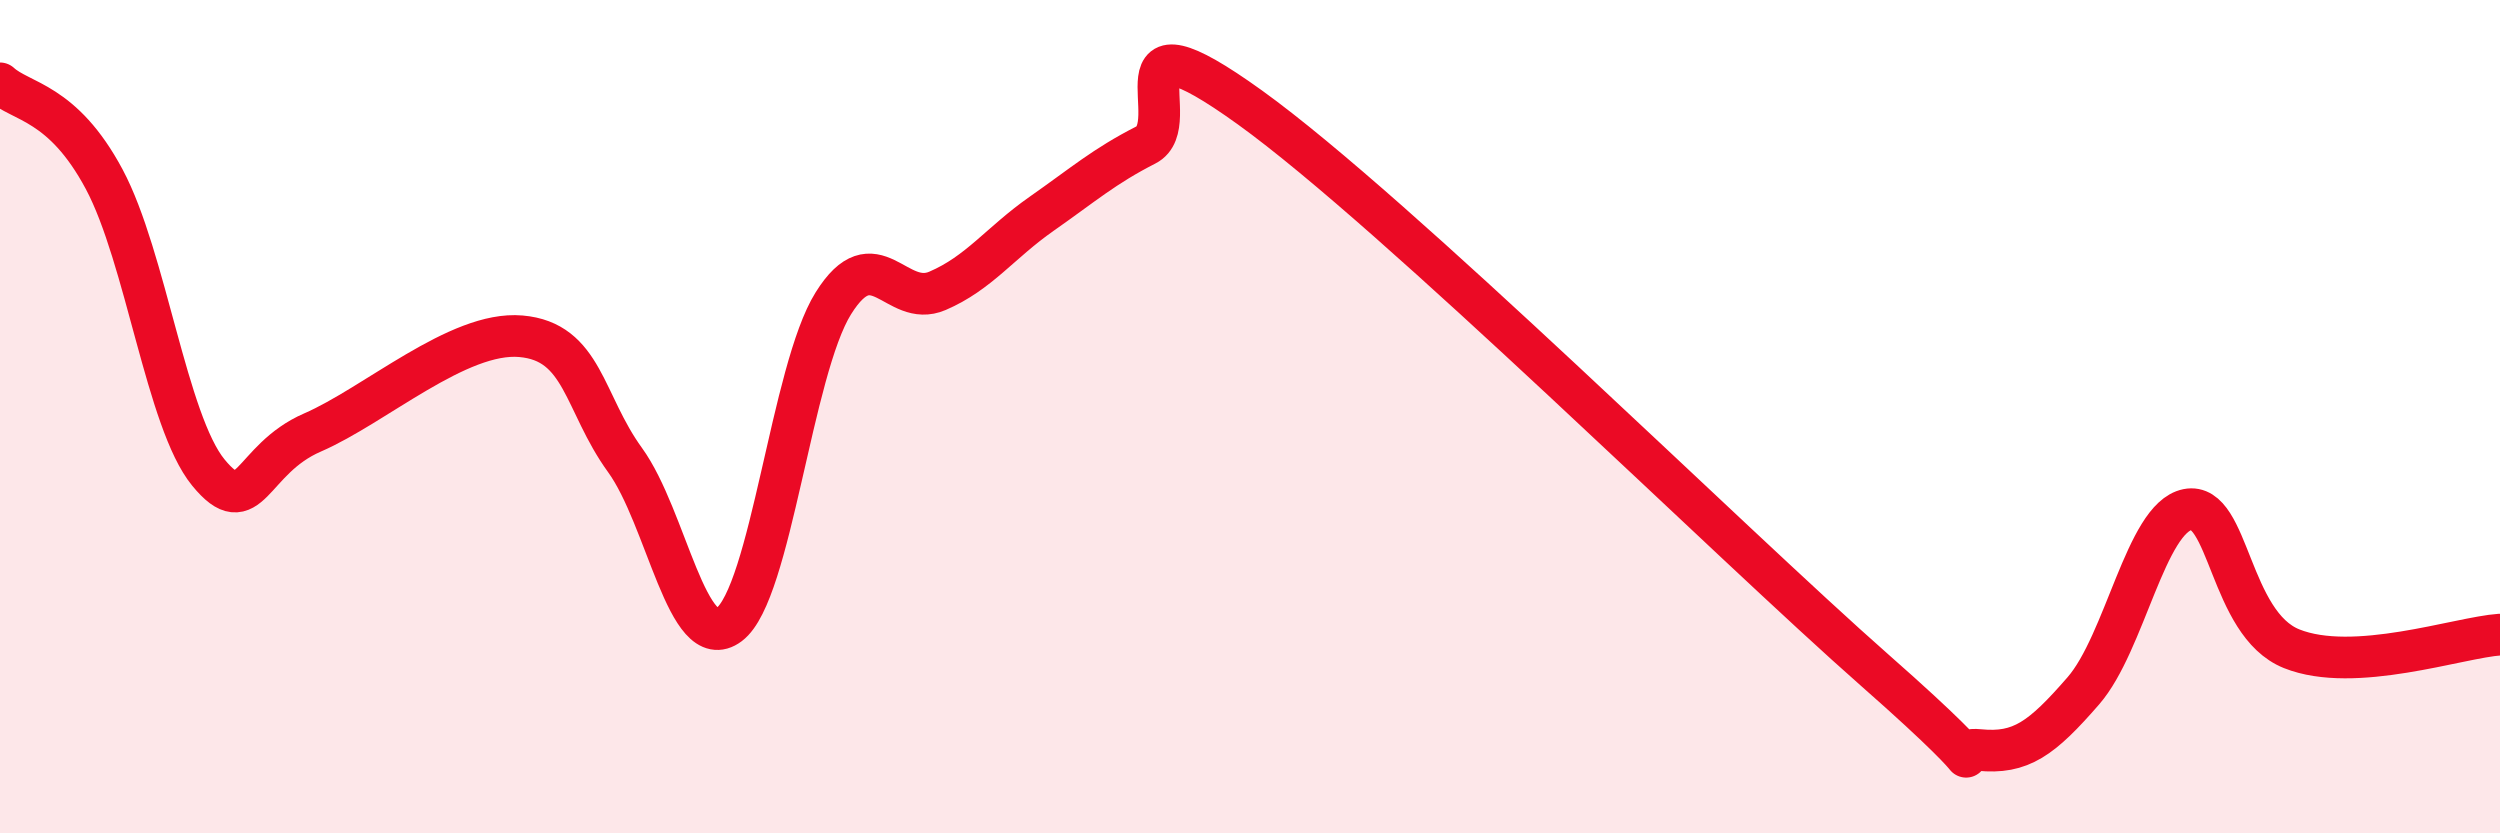 
    <svg width="60" height="20" viewBox="0 0 60 20" xmlns="http://www.w3.org/2000/svg">
      <path
        d="M 0,2 C 0.5,2.46 1.5,2.43 2.5,4.3 C 3.5,6.17 4,10.12 5,11.34 C 6,12.56 6,11.03 7.5,10.38 C 9,9.73 11,7.94 12.5,8.07 C 14,8.2 14,9.66 15,11.04 C 16,12.42 16.5,15.74 17.5,14.99 C 18.5,14.24 19,8.88 20,7.28 C 21,5.68 21.5,7.41 22.5,6.98 C 23.5,6.55 24,5.83 25,5.13 C 26,4.43 26.5,3.99 27.5,3.48 C 28.5,2.97 26.5,0.06 30,2.58 C 33.5,5.1 41.5,13.01 45,16.09 C 48.5,19.17 46.5,17.9 47.5,18 C 48.5,18.1 49,17.73 50,16.58 C 51,15.43 51.5,12.43 52.5,12.23 C 53.5,12.03 53.5,14.97 55,15.57 C 56.5,16.17 59,15.3 60,15.23L60 20L0 20Z"
        fill="#EB0A25"
        opacity="0.1"
        stroke-linecap="round"
        stroke-linejoin="round"
      />
      <path
        d="M 0,2 C 0.5,2.46 1.5,2.43 2.5,4.3 C 3.5,6.17 4,10.12 5,11.34 C 6,12.56 6,11.03 7.5,10.38 C 9,9.73 11,7.94 12.5,8.07 C 14,8.2 14,9.66 15,11.04 C 16,12.42 16.5,15.74 17.5,14.99 C 18.5,14.24 19,8.88 20,7.28 C 21,5.68 21.5,7.41 22.5,6.98 C 23.5,6.55 24,5.83 25,5.13 C 26,4.43 26.5,3.99 27.5,3.48 C 28.5,2.97 26.5,0.06 30,2.58 C 33.5,5.1 41.5,13.01 45,16.09 C 48.5,19.17 46.5,17.9 47.5,18 C 48.5,18.1 49,17.73 50,16.58 C 51,15.43 51.5,12.43 52.5,12.23 C 53.5,12.03 53.5,14.97 55,15.57 C 56.5,16.17 59,15.3 60,15.23"
        stroke="#EB0A25"
        stroke-width="1"
        fill="none"
        stroke-linecap="round"
        stroke-linejoin="round"
      />
    </svg>
  